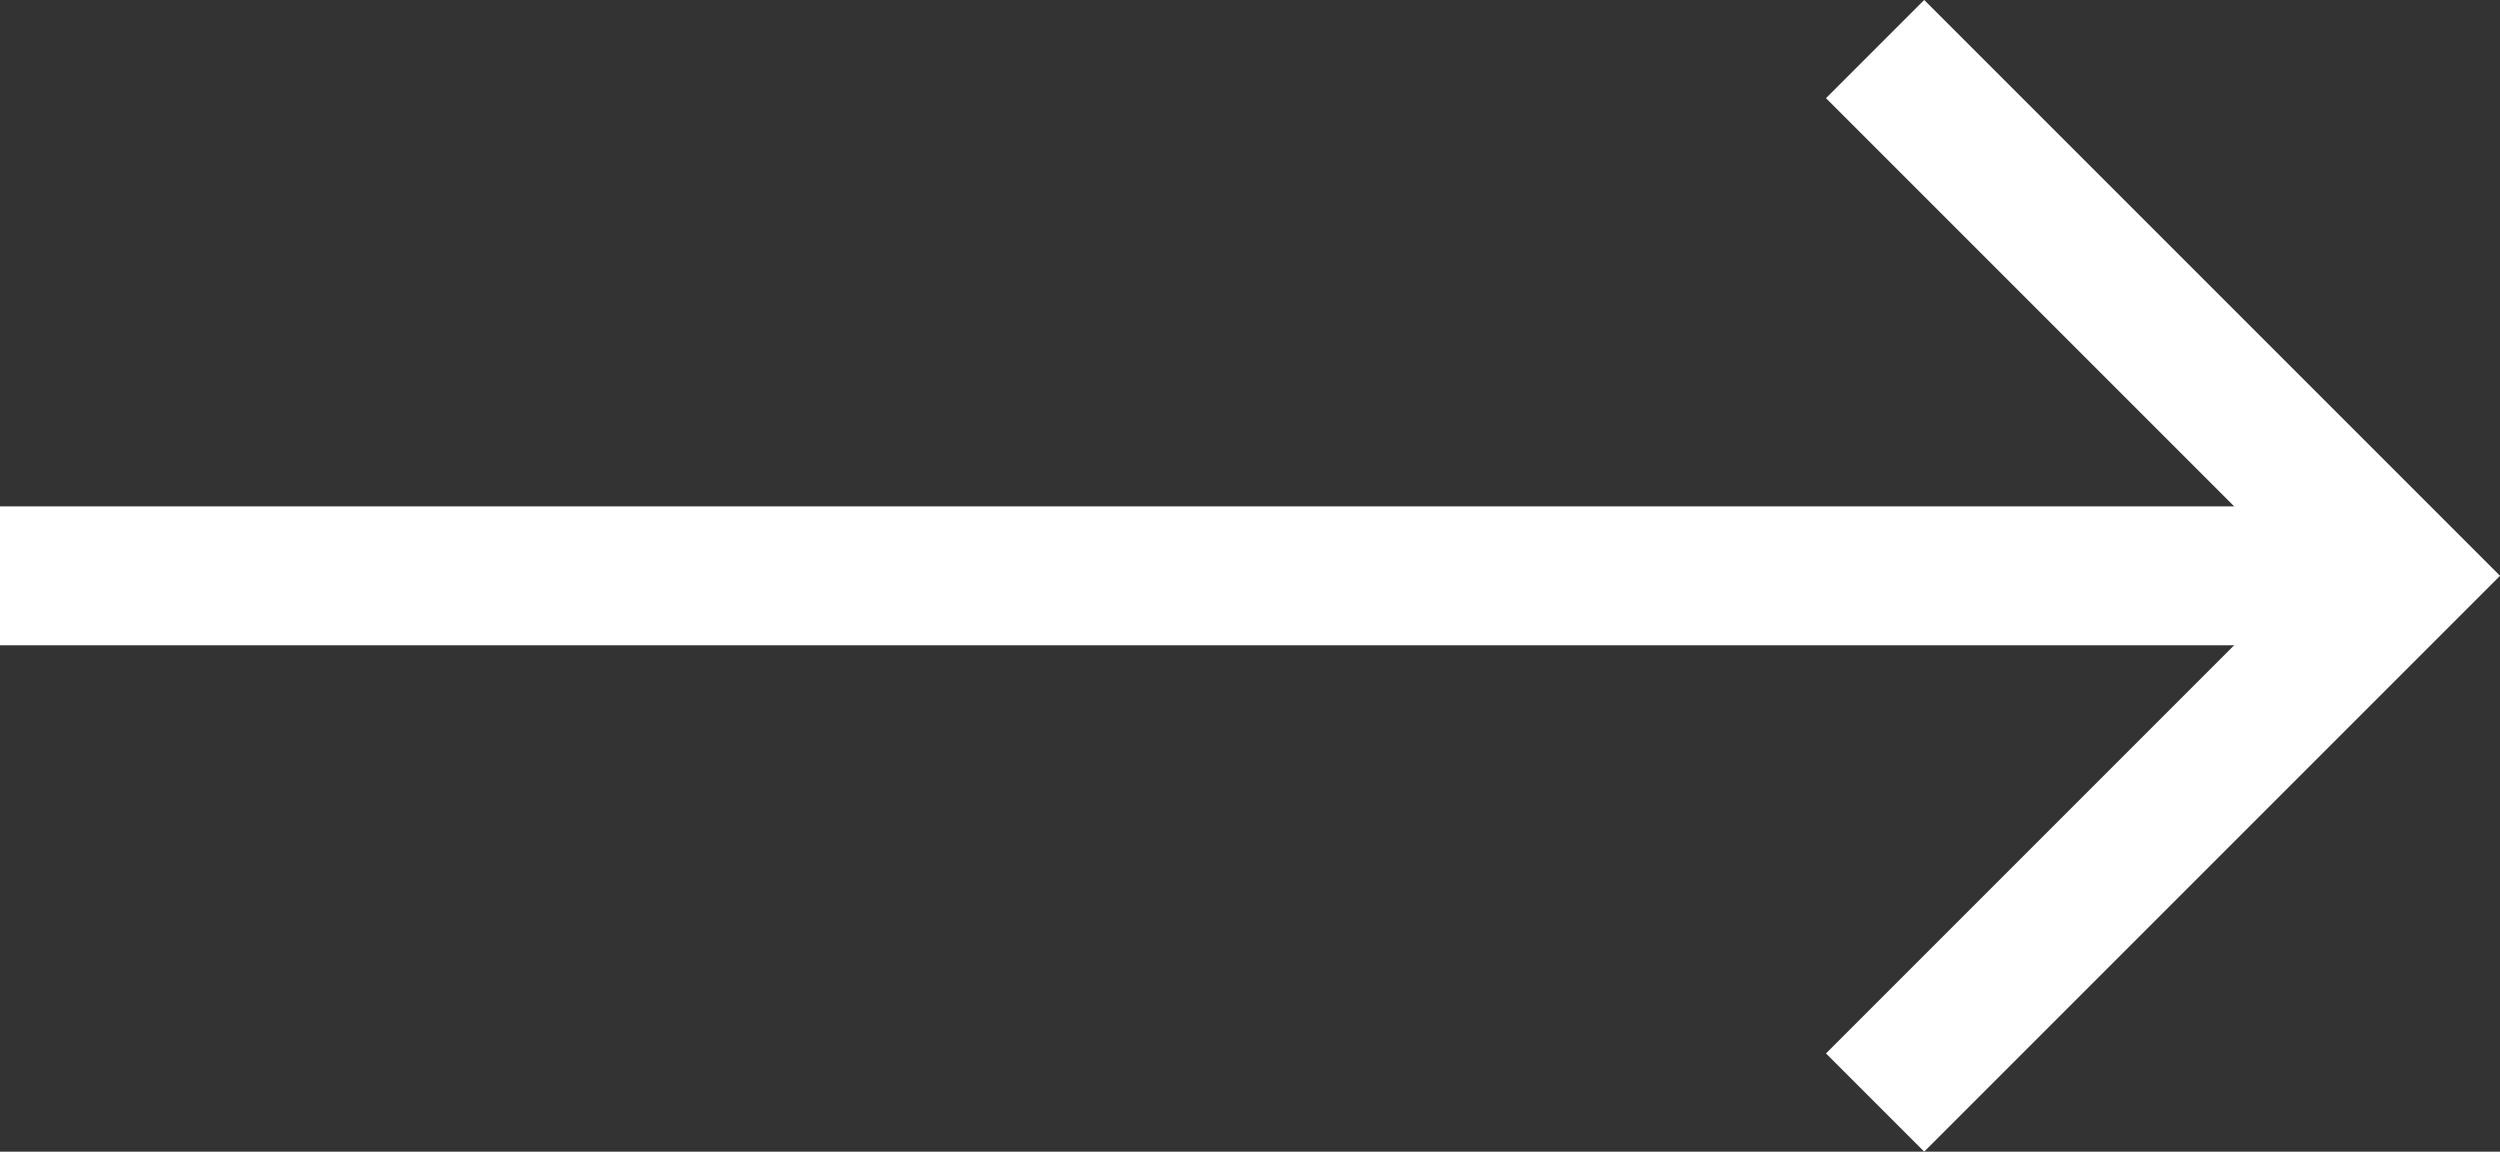 <svg xmlns="http://www.w3.org/2000/svg" width="27" height="12.438" viewBox="0 0 27 12.438">
  <rect x="0" y="0" width="27" height="12.438" fill="#333333" stroke="none"/>
  <g id="arrow" transform="translate(0 0.53)">
    <path id="Path_5428" data-name="Path 5428" d="M0,0H8.045V8.045" transform="translate(20.251) rotate(45)" fill="none" stroke="#fff" stroke-width="1.5"/>
    <line id="Line_63" data-name="Line 63" x2="25" transform="translate(0 5.689)" fill="none" stroke="#fff" stroke-width="1.5"/>
  </g>
</svg>
